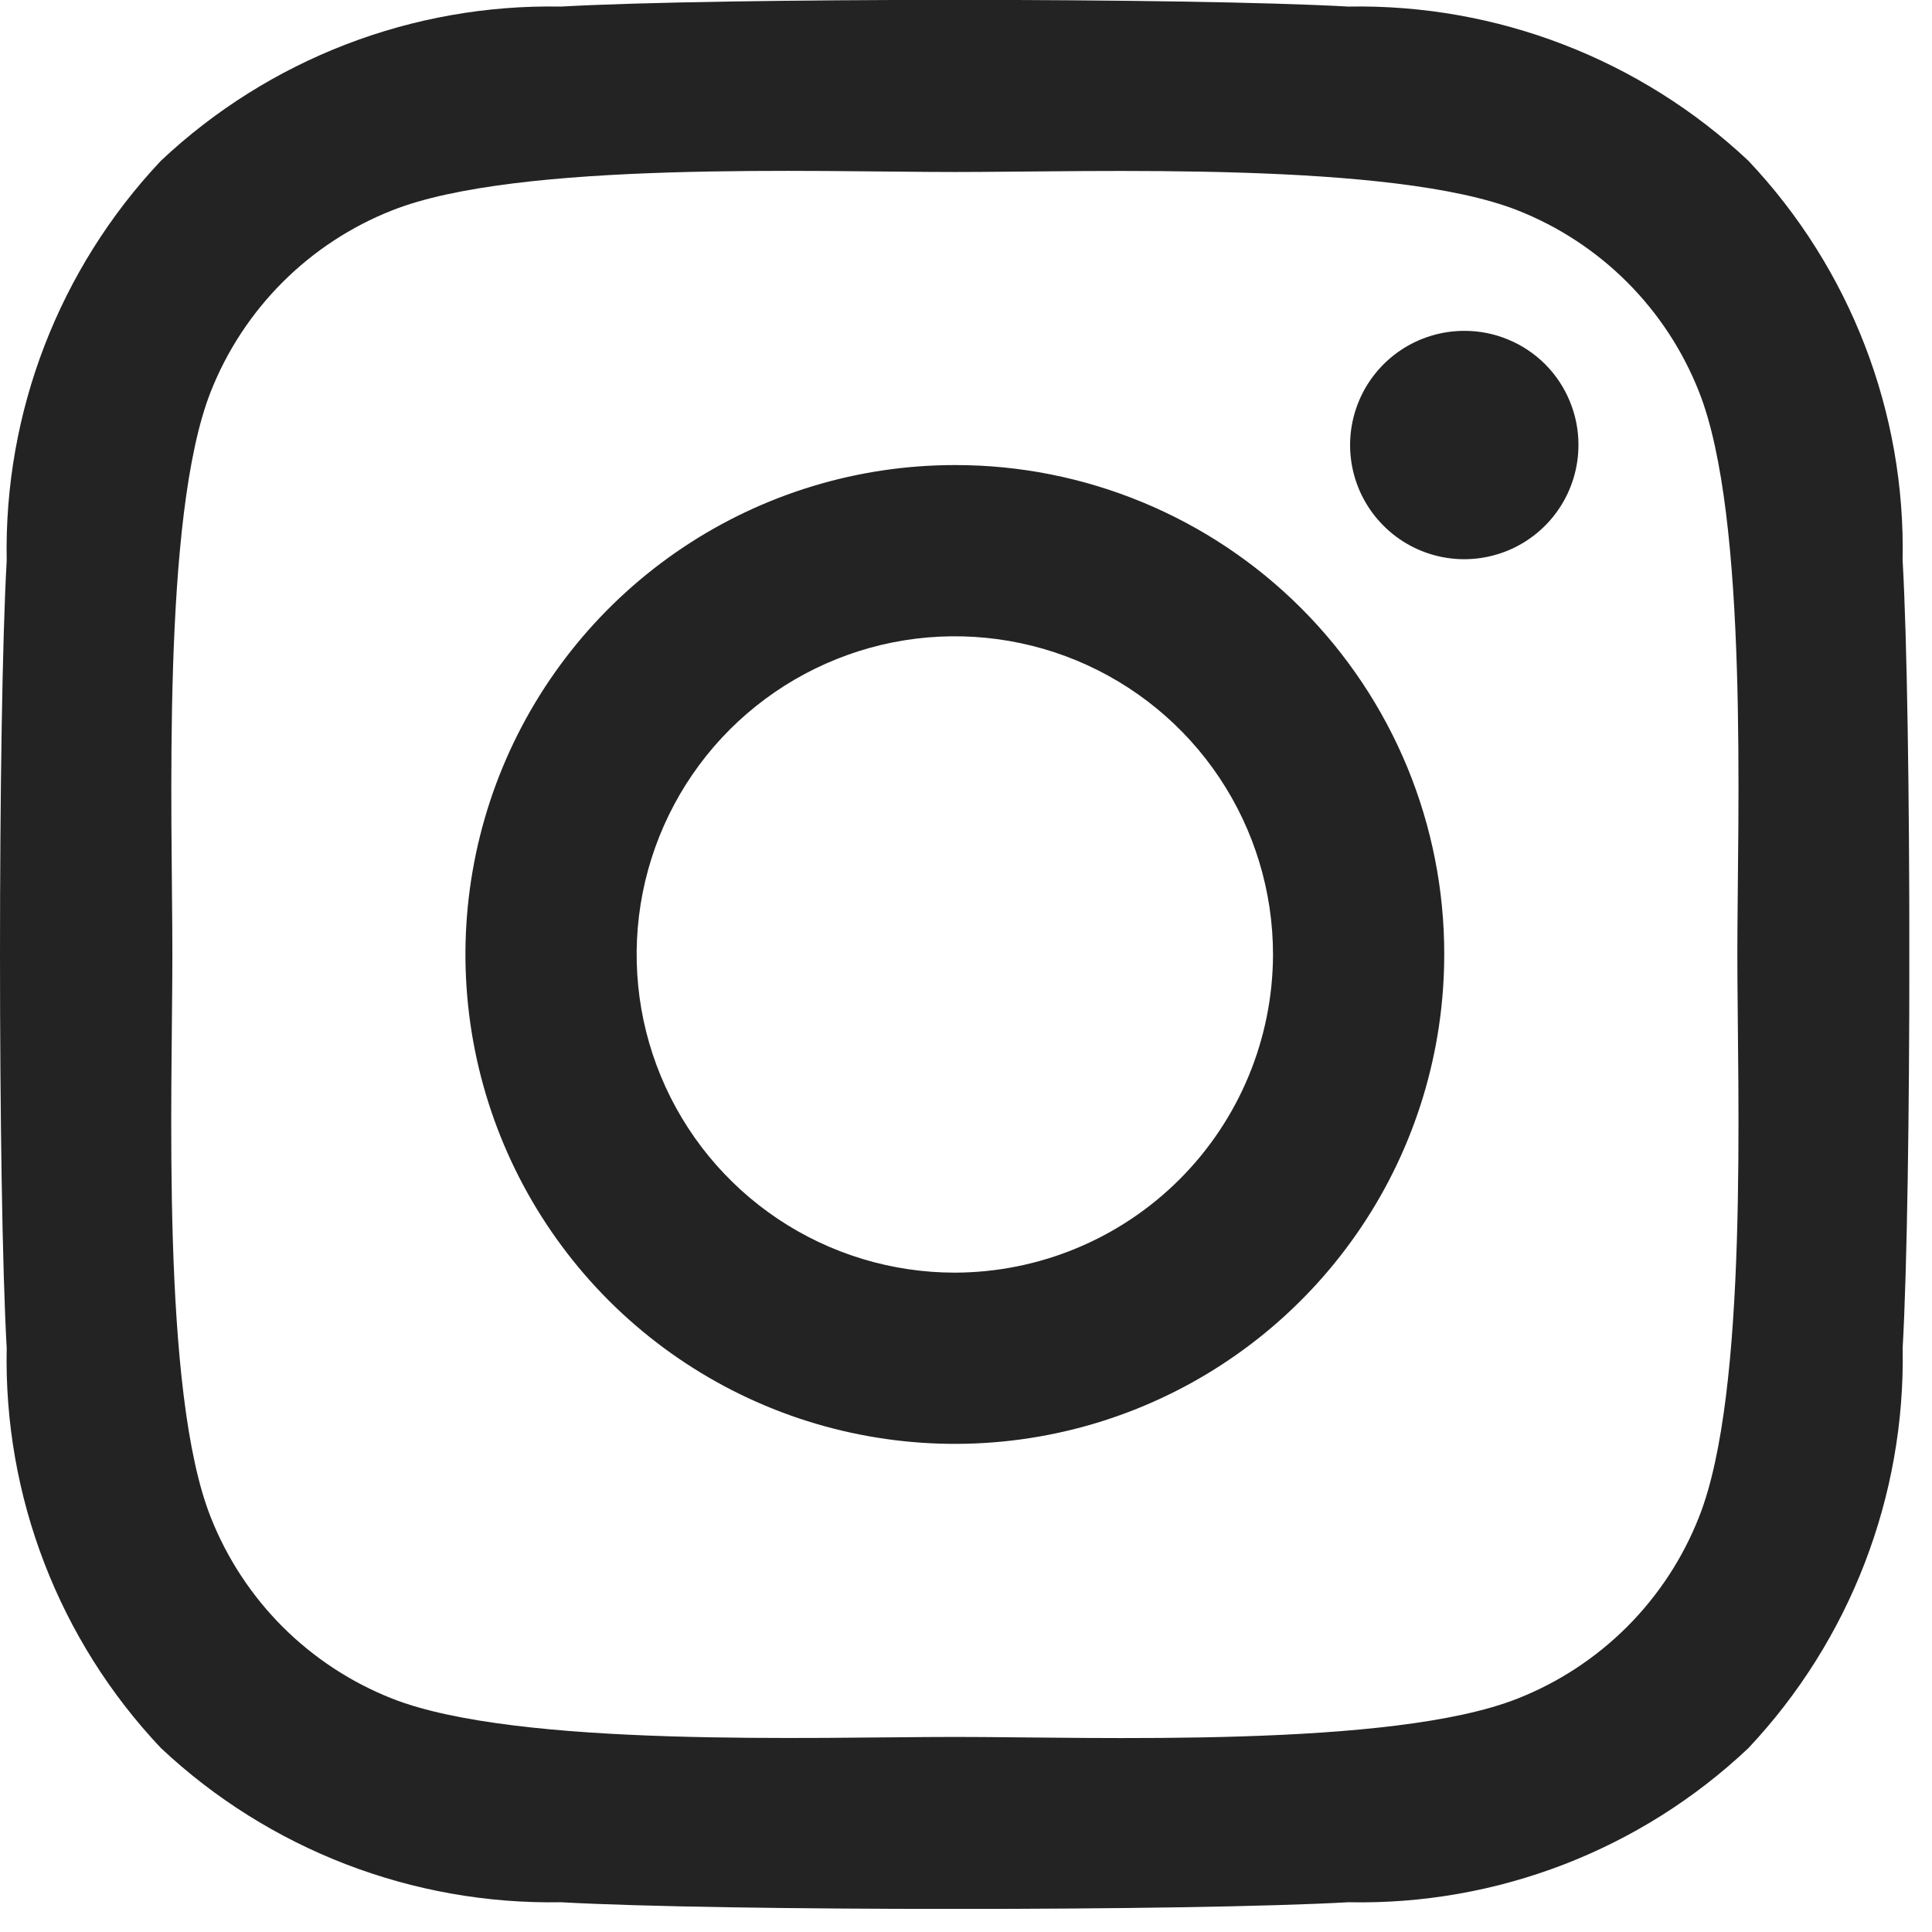 <?xml version="1.0" encoding="UTF-8"?>
<svg xmlns="http://www.w3.org/2000/svg" width="32" height="32" viewBox="0 0 32 32" fill="none">
  <g id="icon-instagram" clip-path="url(#clip0_1_1748)">
    <path id="Vector" d="M15.815 7.703C14.212 7.703 12.645 8.178 11.312 9.069C9.979 9.96 8.94 11.226 8.326 12.707C7.713 14.188 7.552 15.818 7.865 17.39C8.178 18.963 8.95 20.407 10.083 21.541C11.217 22.674 12.661 23.447 14.234 23.759C15.806 24.072 17.436 23.912 18.917 23.298C20.398 22.684 21.664 21.645 22.555 20.312C23.446 18.98 23.921 17.412 23.921 15.809C23.923 14.744 23.714 13.689 23.308 12.705C22.901 11.721 22.304 10.826 21.551 10.073C20.798 9.32 19.903 8.723 18.919 8.317C17.935 7.91 16.88 7.701 15.815 7.703ZM15.815 21.079C14.773 21.079 13.754 20.77 12.887 20.191C12.021 19.612 11.345 18.789 10.946 17.826C10.547 16.863 10.443 15.803 10.646 14.781C10.85 13.759 11.351 12.82 12.088 12.083C12.826 11.346 13.765 10.844 14.787 10.64C15.809 10.437 16.869 10.541 17.832 10.94C18.795 11.339 19.618 12.014 20.197 12.881C20.776 13.748 21.085 14.767 21.085 15.809C21.082 17.206 20.526 18.545 19.538 19.533C18.551 20.52 17.212 21.076 15.815 21.079ZM26.144 7.371C26.144 7.745 26.033 8.111 25.825 8.422C25.617 8.733 25.322 8.975 24.977 9.118C24.631 9.261 24.251 9.299 23.884 9.226C23.517 9.153 23.18 8.973 22.916 8.708C22.651 8.444 22.471 8.107 22.398 7.74C22.325 7.373 22.363 6.993 22.506 6.647C22.649 6.302 22.891 6.007 23.202 5.799C23.513 5.591 23.879 5.48 24.253 5.48C24.502 5.479 24.748 5.528 24.977 5.623C25.207 5.717 25.416 5.857 25.592 6.032C25.767 6.208 25.907 6.417 26.001 6.647C26.096 6.876 26.145 7.123 26.144 7.371ZM31.513 9.29C31.566 6.831 30.648 4.451 28.959 2.663C27.168 0.98 24.791 0.063 22.334 0.109C19.724 -0.039 11.9 -0.039 9.289 0.109C6.832 0.062 4.454 0.979 2.665 2.663C0.98 4.451 0.063 6.827 0.111 9.283C-0.037 11.893 -0.037 19.717 0.111 22.328C0.059 24.786 0.976 27.166 2.665 28.953C4.456 30.635 6.833 31.551 9.29 31.507C11.9 31.655 19.724 31.655 22.335 31.507C24.793 31.559 27.173 30.642 28.96 28.953C30.643 27.163 31.56 24.785 31.514 22.328C31.662 19.718 31.662 11.901 31.514 9.29H31.513ZM28.14 25.129C27.872 25.809 27.467 26.427 26.95 26.944C26.433 27.461 25.815 27.866 25.135 28.134C23.054 28.959 18.115 28.769 15.815 28.769C13.515 28.769 8.57 28.952 6.495 28.134C5.815 27.866 5.197 27.46 4.68 26.944C4.164 26.427 3.758 25.809 3.49 25.129C2.665 23.048 2.855 18.109 2.855 15.809C2.855 13.509 2.672 8.564 3.49 6.489C3.758 5.809 4.164 5.191 4.681 4.674C5.198 4.157 5.816 3.752 6.496 3.484C8.577 2.659 13.516 2.849 15.816 2.849C18.116 2.849 23.061 2.666 25.136 3.484C25.816 3.752 26.434 4.157 26.951 4.674C27.468 5.191 27.873 5.809 28.141 6.489C28.966 8.57 28.776 13.509 28.776 15.809C28.776 18.109 28.966 23.055 28.14 25.129Z" fill="#242323"></path>
  </g>
  <defs>
    <clipPath id="clip0_1_1748">
      <rect width="31.624" height="31.617" fill="white"></rect>
    </clipPath>
  </defs>
</svg>
